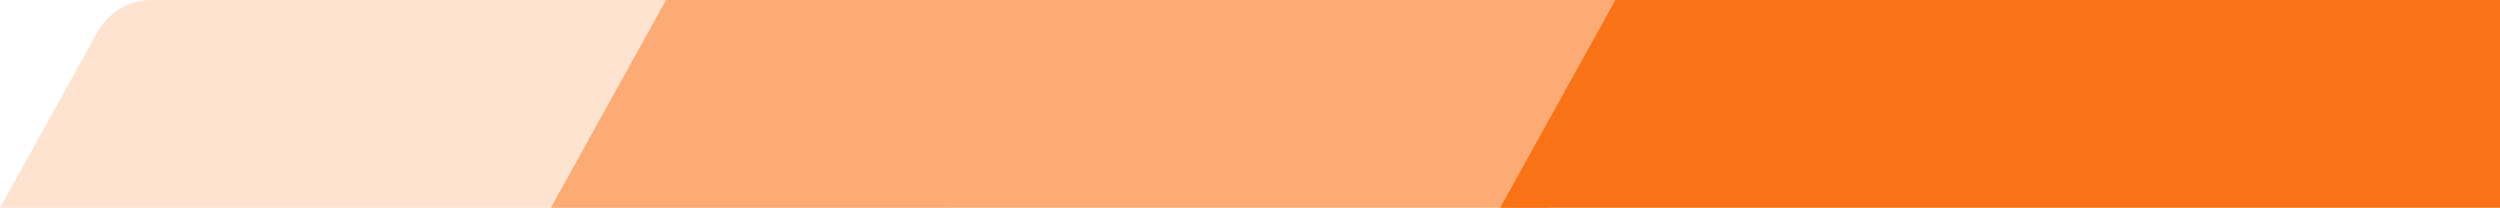 <?xml version="1.0" encoding="UTF-8"?>
<svg id="Layer_2" data-name="Layer 2" xmlns="http://www.w3.org/2000/svg" viewBox="0 0 300.75 25">
  <defs>
    <style>
      .cls-1 {
        fill: #f97316;
      }

      .cls-1, .cls-2, .cls-3 {
        stroke-width: 0px;
      }

      .cls-2 {
        fill: #fbab73;
      }

      .cls-3 {
        fill: #fee3d0;
      }
    </style>
  </defs>
  <g id="Layer_1-2" data-name="Layer 1">
    <g>
      <path class="cls-3" d="M114.05,25H0S11.72,3.86,11.72,3.86C13.04,1.48,15.55,0,18.28,0h109.64s-13.86,25-13.86,25Z"/>
      <polygon class="cls-2" points="186.16 25 66.27 25 80.13 0 200.03 0 186.16 25"/>
      <polygon class="cls-1" points="300.75 25 180.47 25 194.34 0 300.75 0 300.75 25"/>
    </g>
  </g>
</svg>